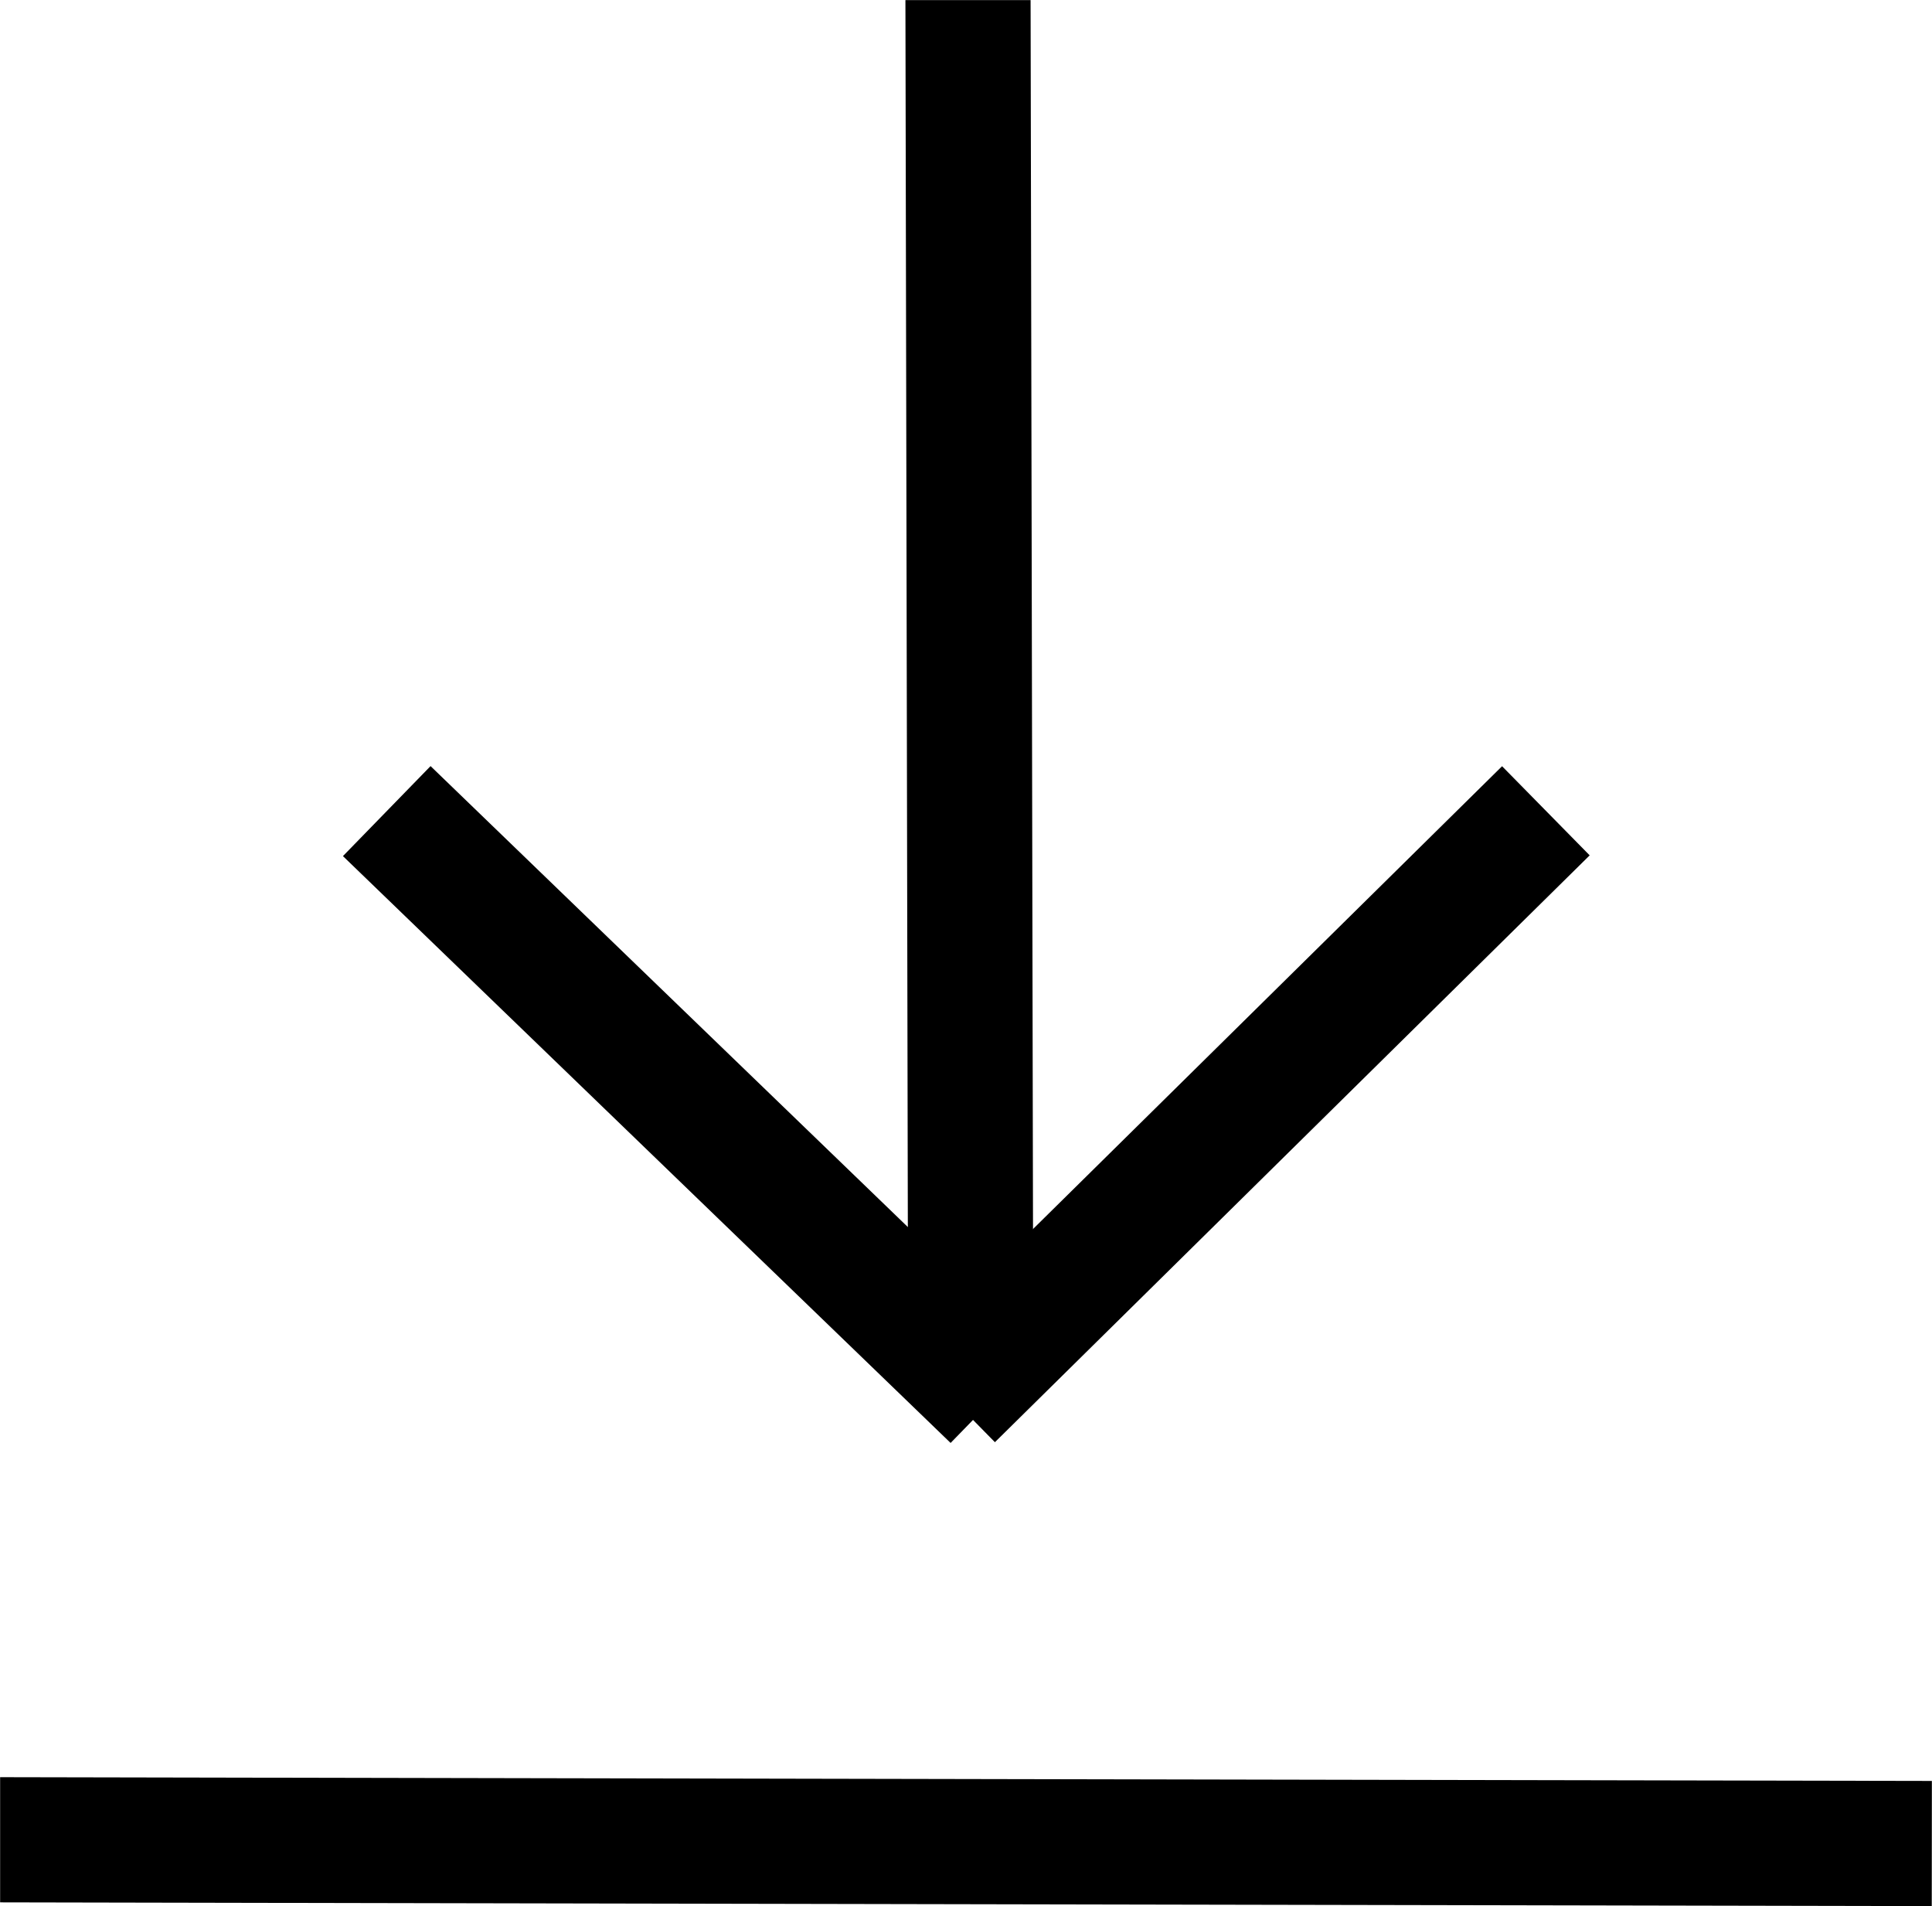 <svg xmlns="http://www.w3.org/2000/svg" width="15.436" height="15.227" viewBox="0 0 15.436 15.227"><g transform="translate(-1046.8 -1802.533)"><path d="M15.433.53,0,.5l0-1,15.434.03Z" transform="translate(1046.801 1817.23)"></path><path d="M0,.522l0-1L11.144-.5l0,1Z" transform="translate(1054.556 1802.534) rotate(90)"></path><path d="M8669.256-205.254l-4.855-4.688" transform="translate(-7614.513 2018.954)"></path><path d="M8668.908-204.894l-4.855-4.688.7-.719,4.855,4.688Z" transform="translate(-7614.513 2018.954)"></path><path d="M8679.393-209.942l-4.752,4.688" transform="translate(-7620.243 2018.954)"></path><path d="M8674.992-204.9l-.7-.712,4.752-4.688.7.712Z" transform="translate(-7620.243 2018.954)"></path></g></svg>